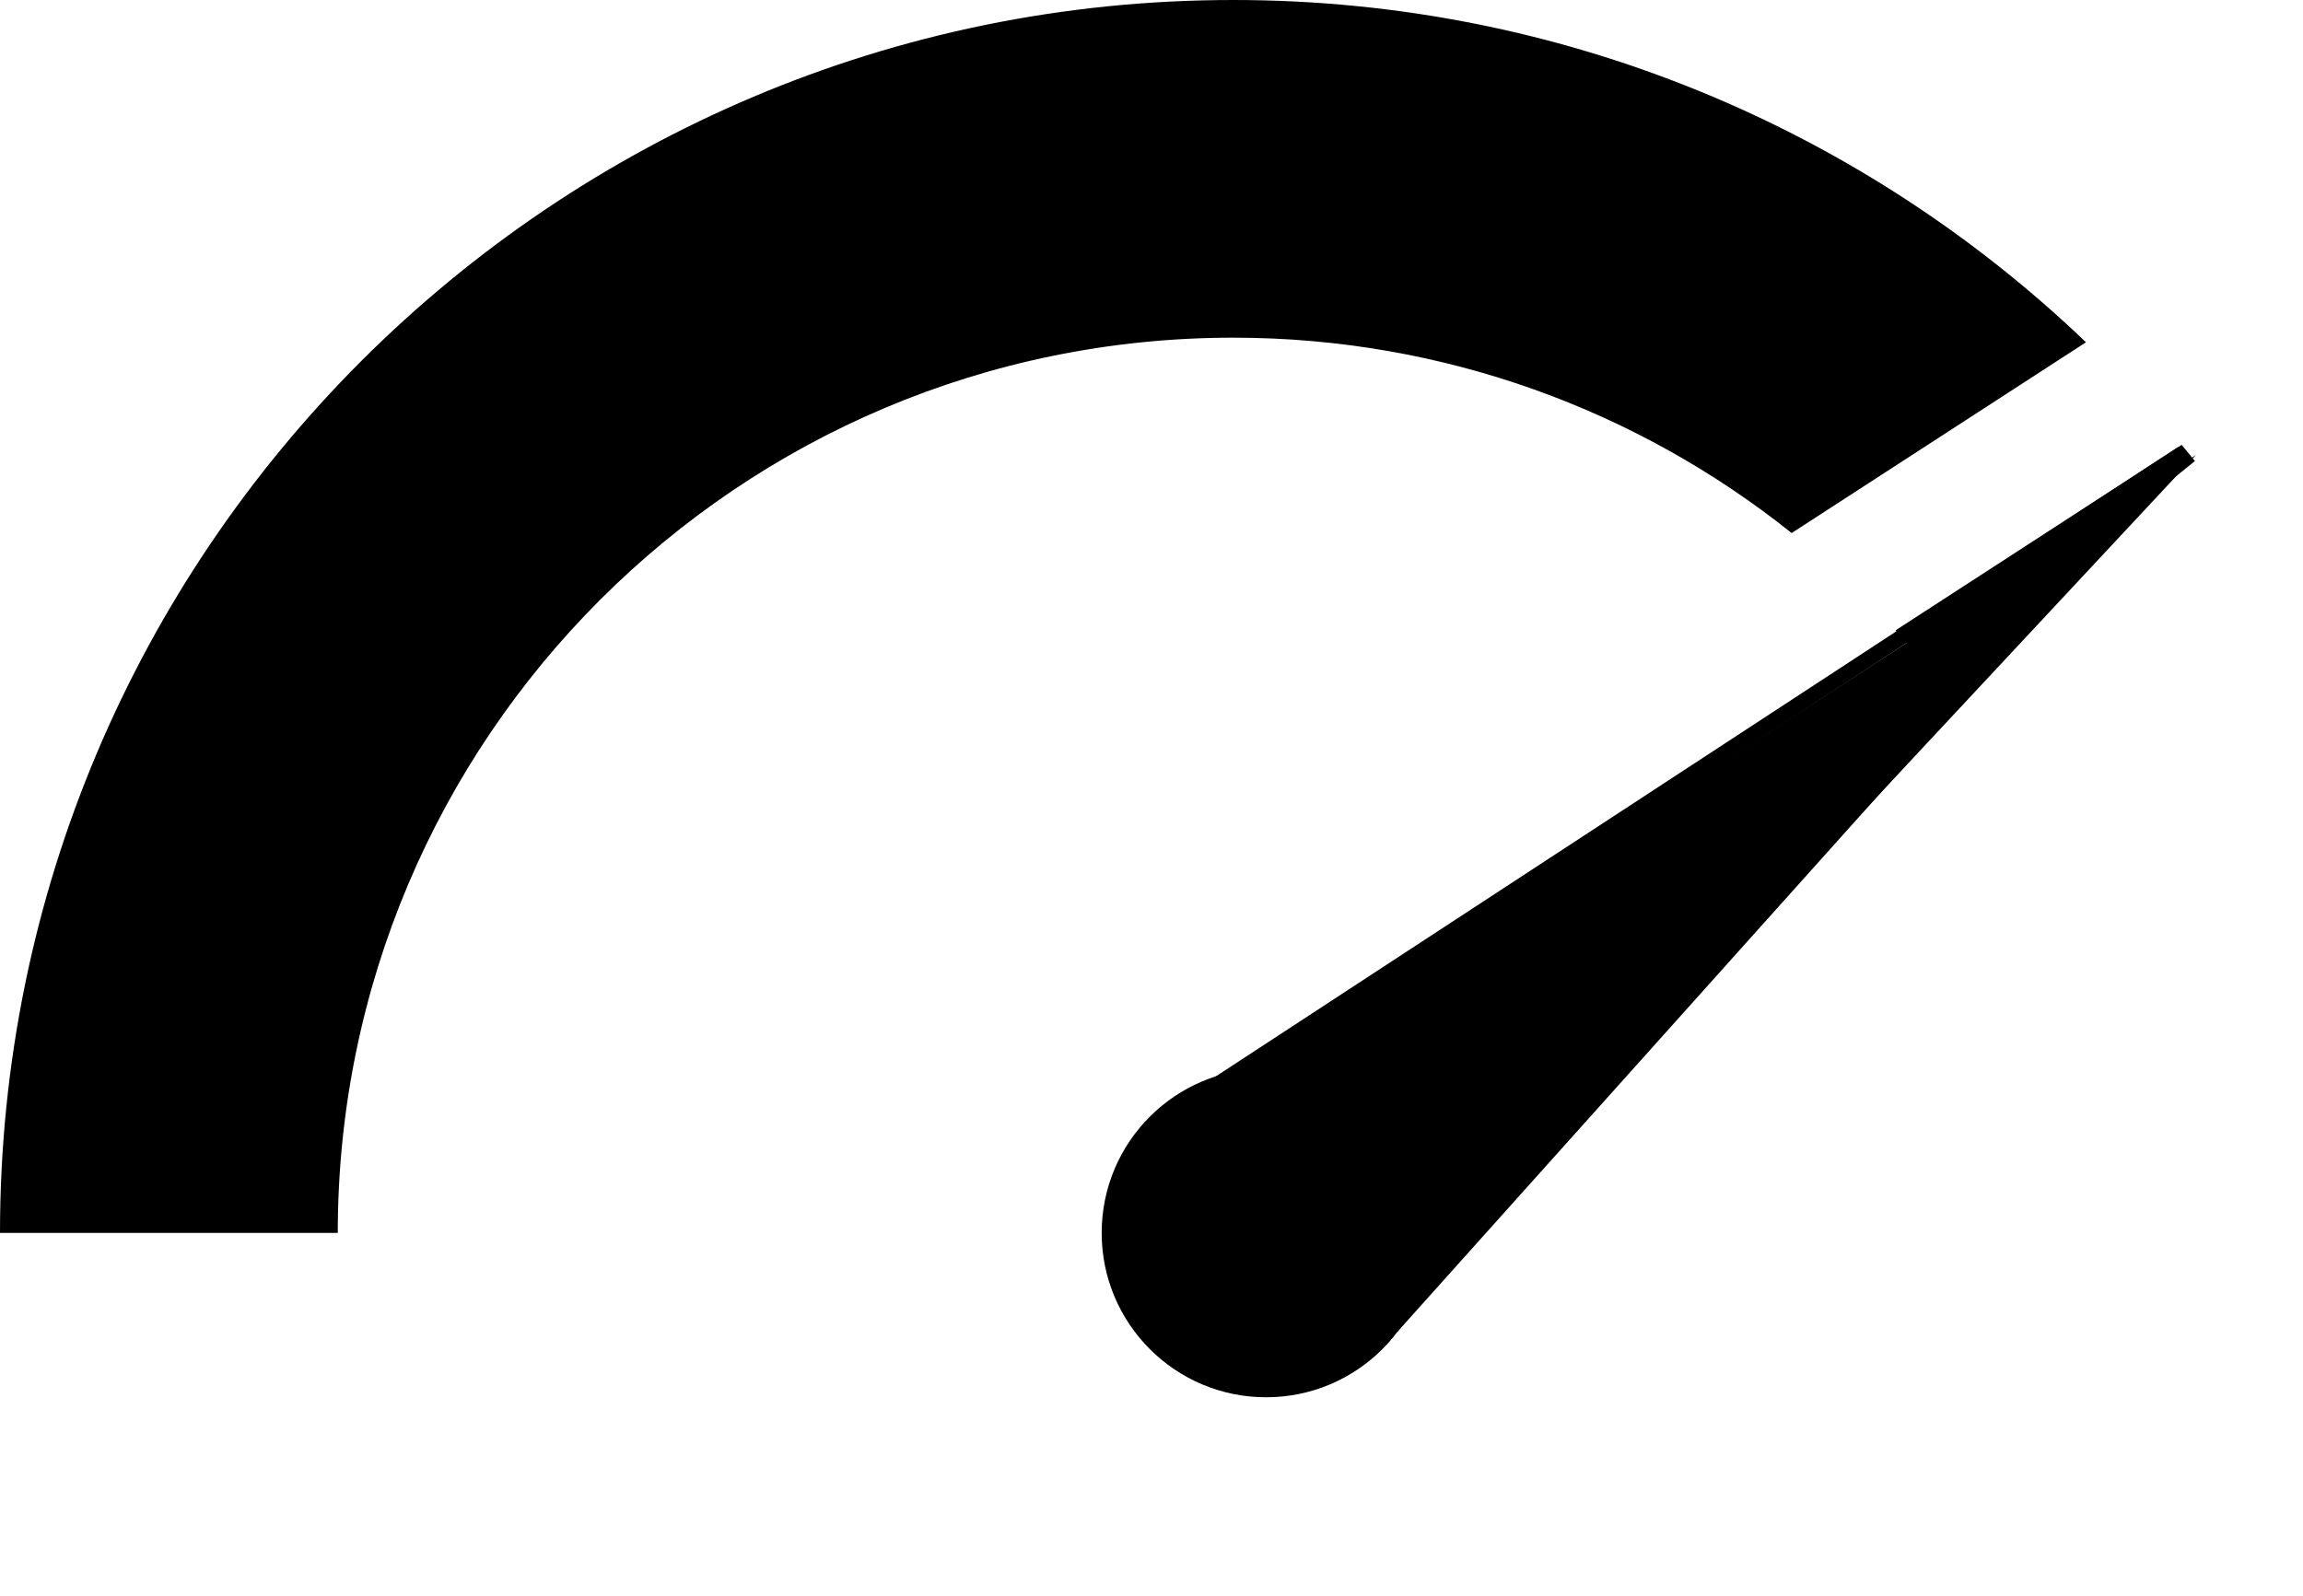 <svg width="150" height="104" viewBox="0 0 150 104" fill="none" xmlns="http://www.w3.org/2000/svg">
<circle cx="82.465" cy="80.323" r="10.71" fill="black"/>
<line x1="90.66" y1="86.414" x2="140.628" y2="30.666" stroke="black"/>
<path d="M78.978 70.265C78.747 70.416 78.682 70.726 78.834 70.957C78.985 71.188 79.295 71.253 79.526 71.102L78.978 70.265ZM79.526 71.102L142.422 29.956L141.874 29.119L78.978 70.265L79.526 71.102Z" fill="black"/>
<path d="M143.022 29.648L90.311 86.15L78.225 71.747L143.022 29.648Z" fill="black"/>
<path fill-rule="evenodd" clip-rule="evenodd" d="M142.099 28.983C142.389 29.332 142.676 29.683 142.96 30.036L125.862 43.882C125.09 42.919 124.289 41.981 123.458 41.069L142.099 28.983ZM135.865 22.299L116.695 34.728C106.722 26.762 94.078 22 80.323 22C48.112 22 22 48.112 22 80.323H0C0 35.962 35.962 0 80.323 0C101.872 0 121.439 8.486 135.865 22.299Z" fill="black"/>
</svg>
